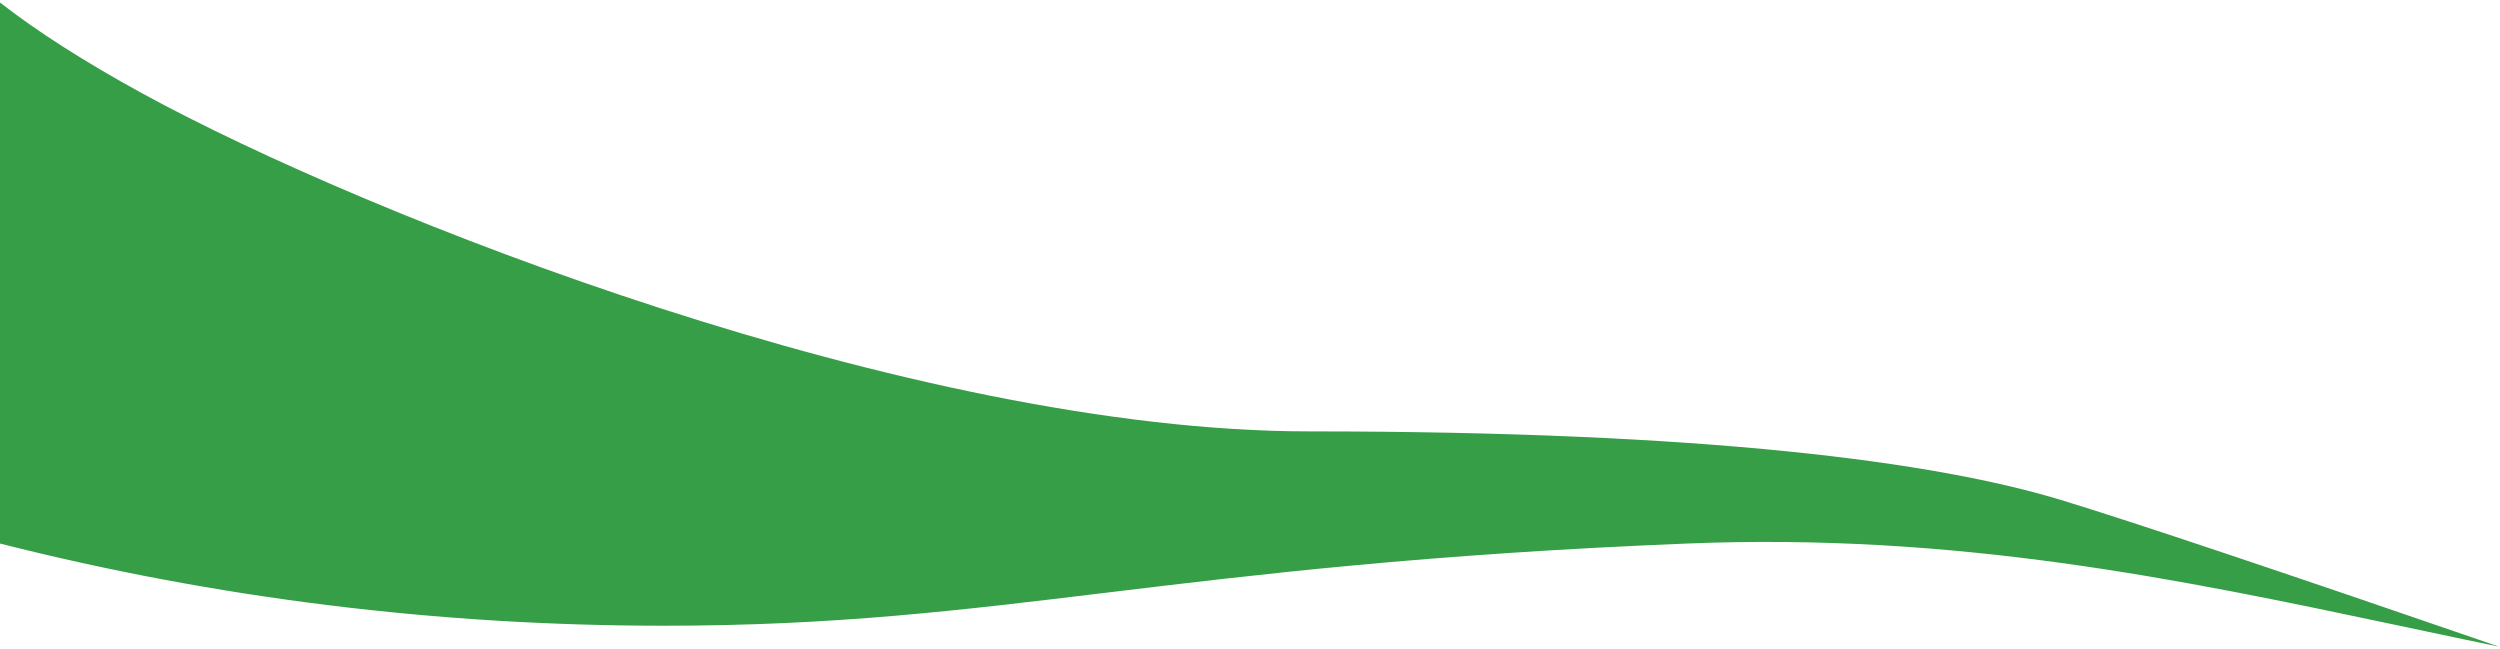 <?xml version="1.0" encoding="UTF-8"?>
<svg width="855px" height="222px" viewBox="0 0 855 222" version="1.1" xmlns="http://www.w3.org/2000/svg" xmlns:xlink="http://www.w3.org/1999/xlink">
    <title>Green BG</title>
    <defs>
        <path d="M407.869,1028.053 C484.27,1069.803 670.645,1143.534 806.787,1143.534 C942.928,1143.534 1021.04,1153.907 1064.327,1167.134 C1088.53,1174.529 1138.314,1191.202 1213.68,1217.154 C1211.346,1216.673 1209.013,1216.19 1206.681,1215.704 L1202.648,1214.862 C1201.304,1214.58 1199.96,1214.298 1198.617,1214.016 L1194.589,1213.168 C1192.576,1212.743 1190.563,1212.318 1188.551,1211.892 L1179.805,1210.04 C1104.015,1193.987 1028.27,1178.161 935.793,1181.893 C757.951,1189.071 702.404,1210 586.205,1210 C508.739,1210 433.004,1200.631 359,1181.893 L358.997,996.869 C371.877,1006.892 388.168,1017.287 407.869,1028.053 Z" id="path-1"></path>
    </defs>
    <g id="Book-Launch" stroke="none" stroke-width="1" fill="none" fill-rule="evenodd">
        <g id="v-copy" transform="translate(-359, -996)">
            <mask id="mask-2" fill="white">
                <use xlink:href="#path-1"></use>
            </mask>
            <use id="Green-BG" fill="#369E47" xlink:href="#path-1"></use>
        </g>
    </g>
</svg>